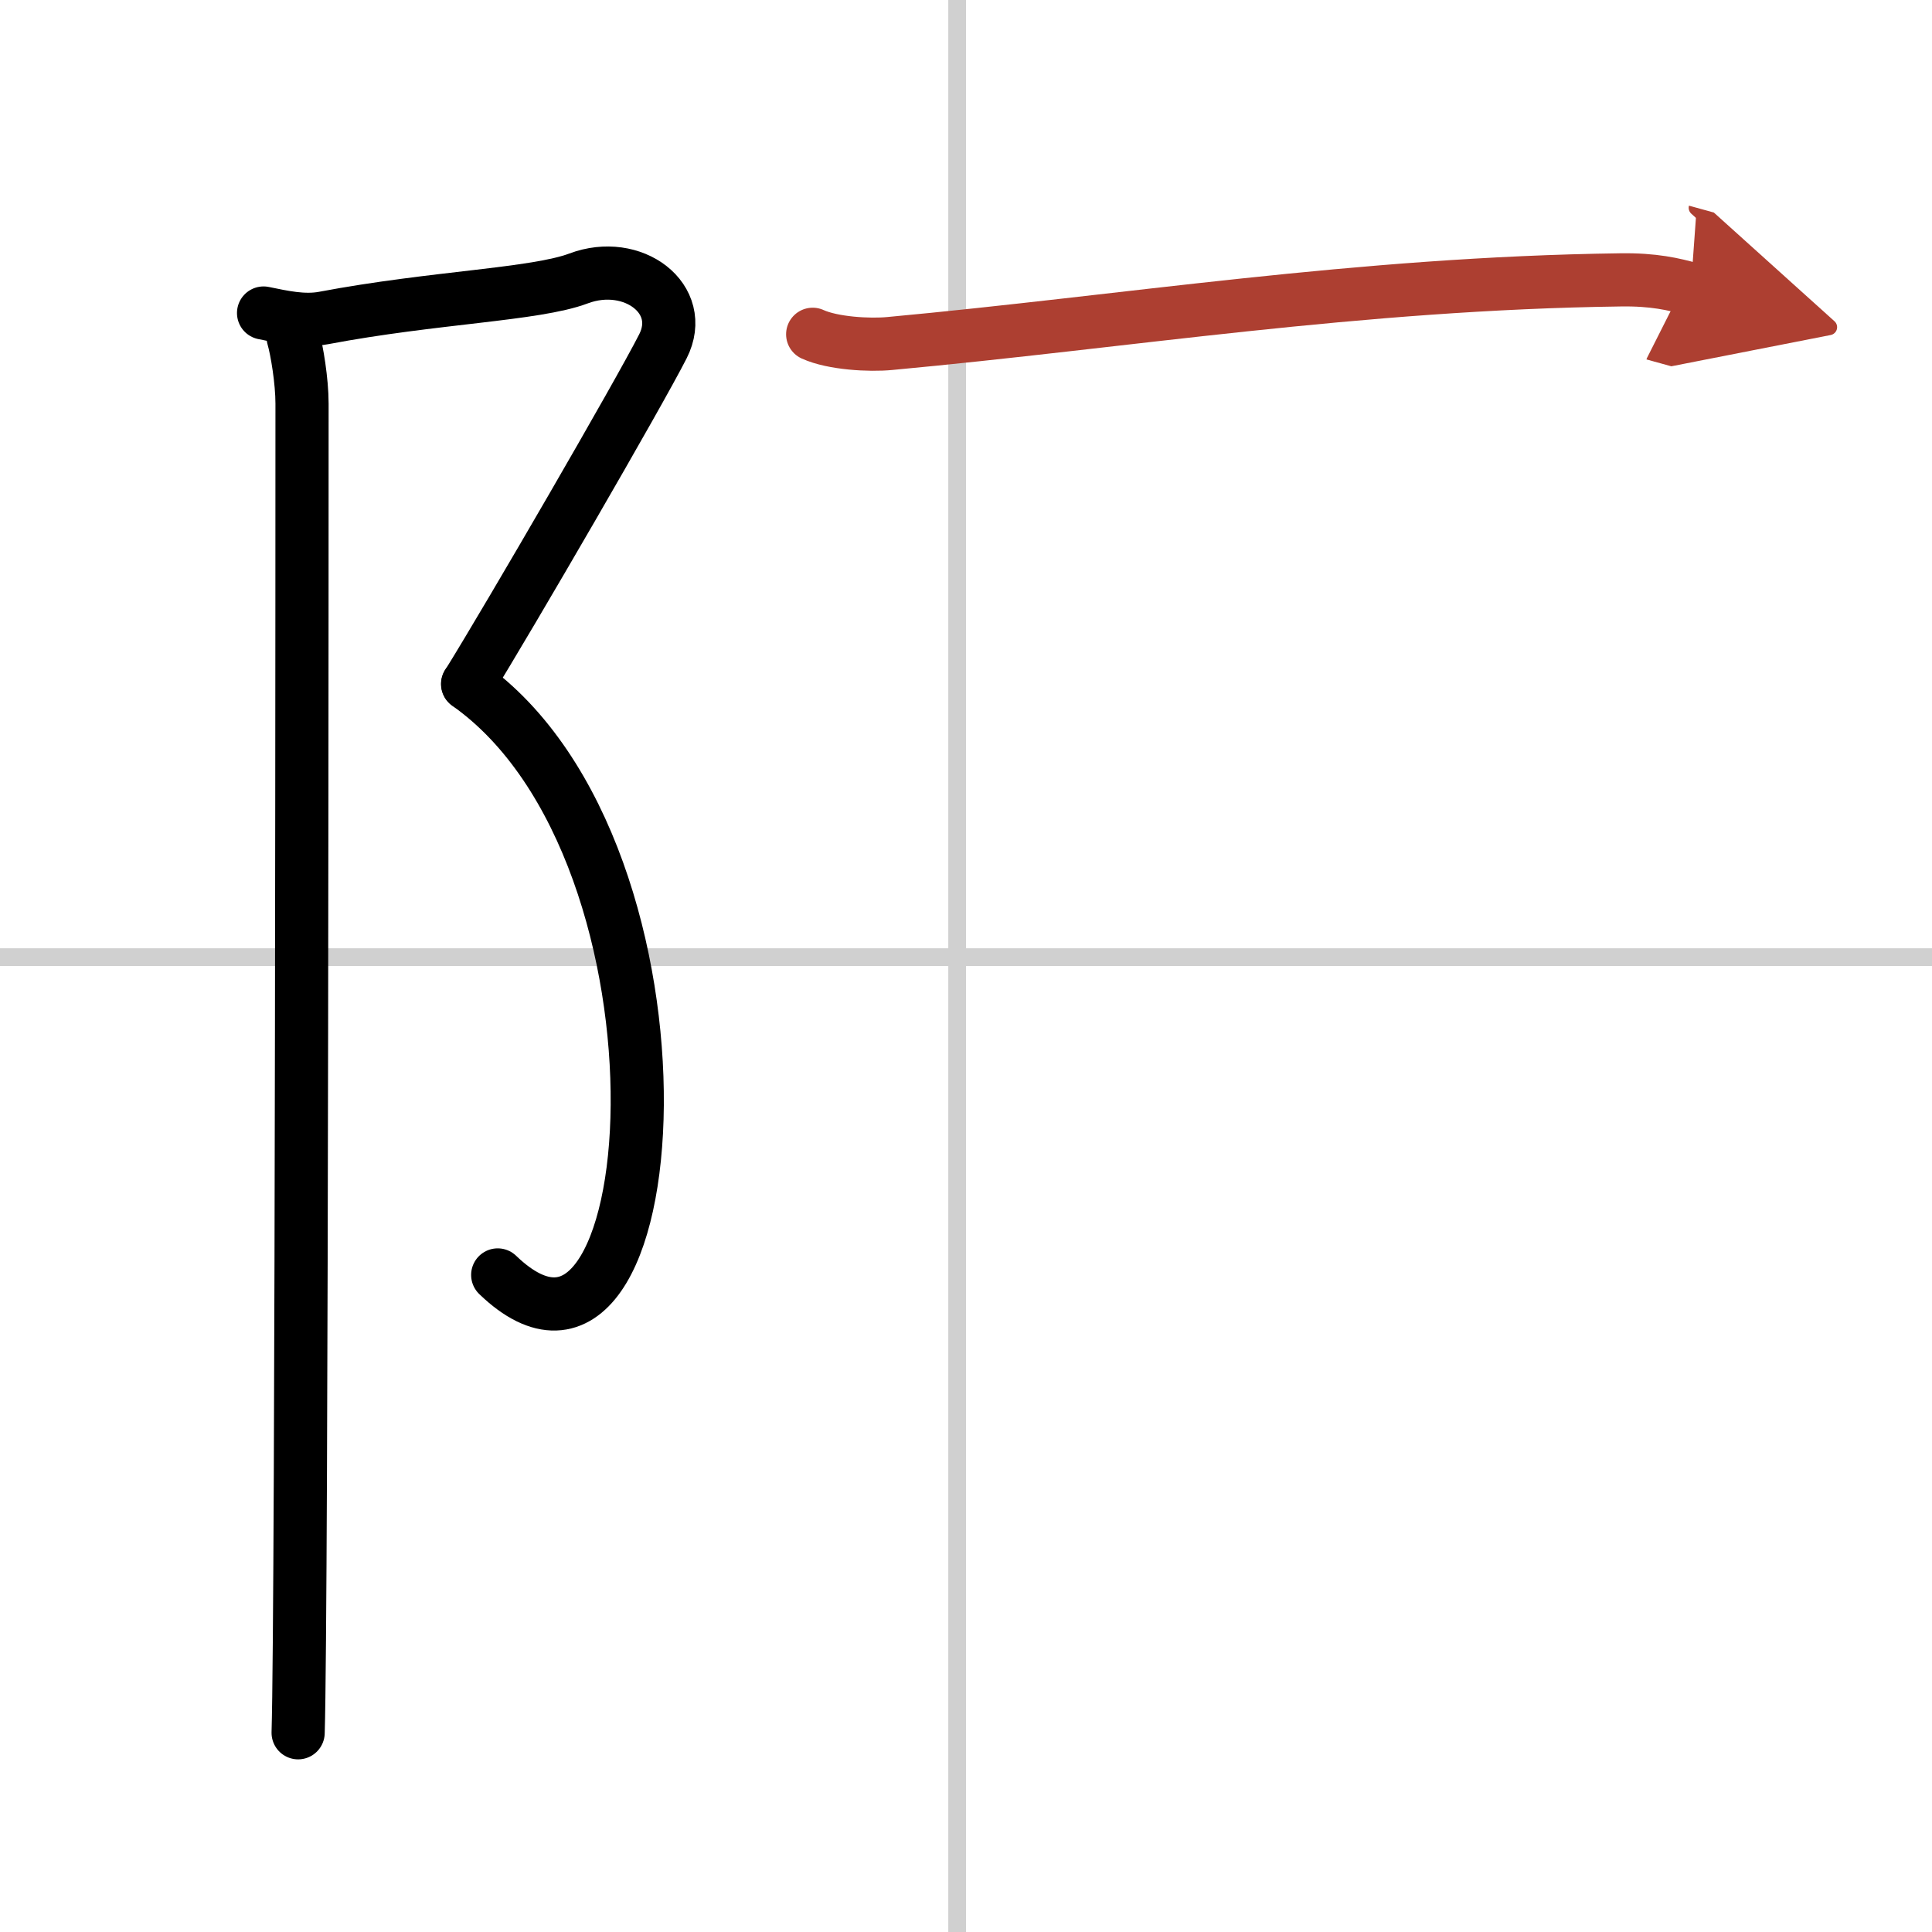 <svg width="400" height="400" viewBox="0 0 109 109" xmlns="http://www.w3.org/2000/svg"><defs><marker id="a" markerWidth="4" orient="auto" refX="1" refY="5" viewBox="0 0 10 10"><polyline points="0 0 10 5 0 10 1 5" fill="#ad3f31" stroke="#ad3f31"/></marker></defs><g fill="none" stroke="#000" stroke-linecap="round" stroke-linejoin="round" stroke-width="3"><rect width="100%" height="100%" fill="#fff" stroke="#fff"/><line x1="54" x2="54" y2="109" stroke="#d0d0d0" stroke-width="1"/><line x2="109" y1="54" y2="54" stroke="#d0d0d0" stroke-width="1"/><path d="m14.87 17.66c1.08 0.22 2.25 0.49 3.39 0.28 6.24-1.18 11.94-1.31 14.38-2.23 3.06-1.15 6.12 1.15 4.76 3.83s-8.63 15.21-11.01 19.05"/><path d="m26.38 38.59c13.59 9.58 11.37 42.66 1.7 33.34"/><path d="m16.54 19.03c0.21 0.72 0.5 2.47 0.5 3.74 0 1.17 0 67.8-0.22 74.99"/><path d="m45.85 18.86c1.14 0.52 3.22 0.63 4.35 0.52 13.31-1.23 26.4-3.39 41.22-3.59 1.89-0.03 3.03 0.25 3.97 0.51" marker-end="url(#a)" stroke="#ad3f31"/></g></svg>
